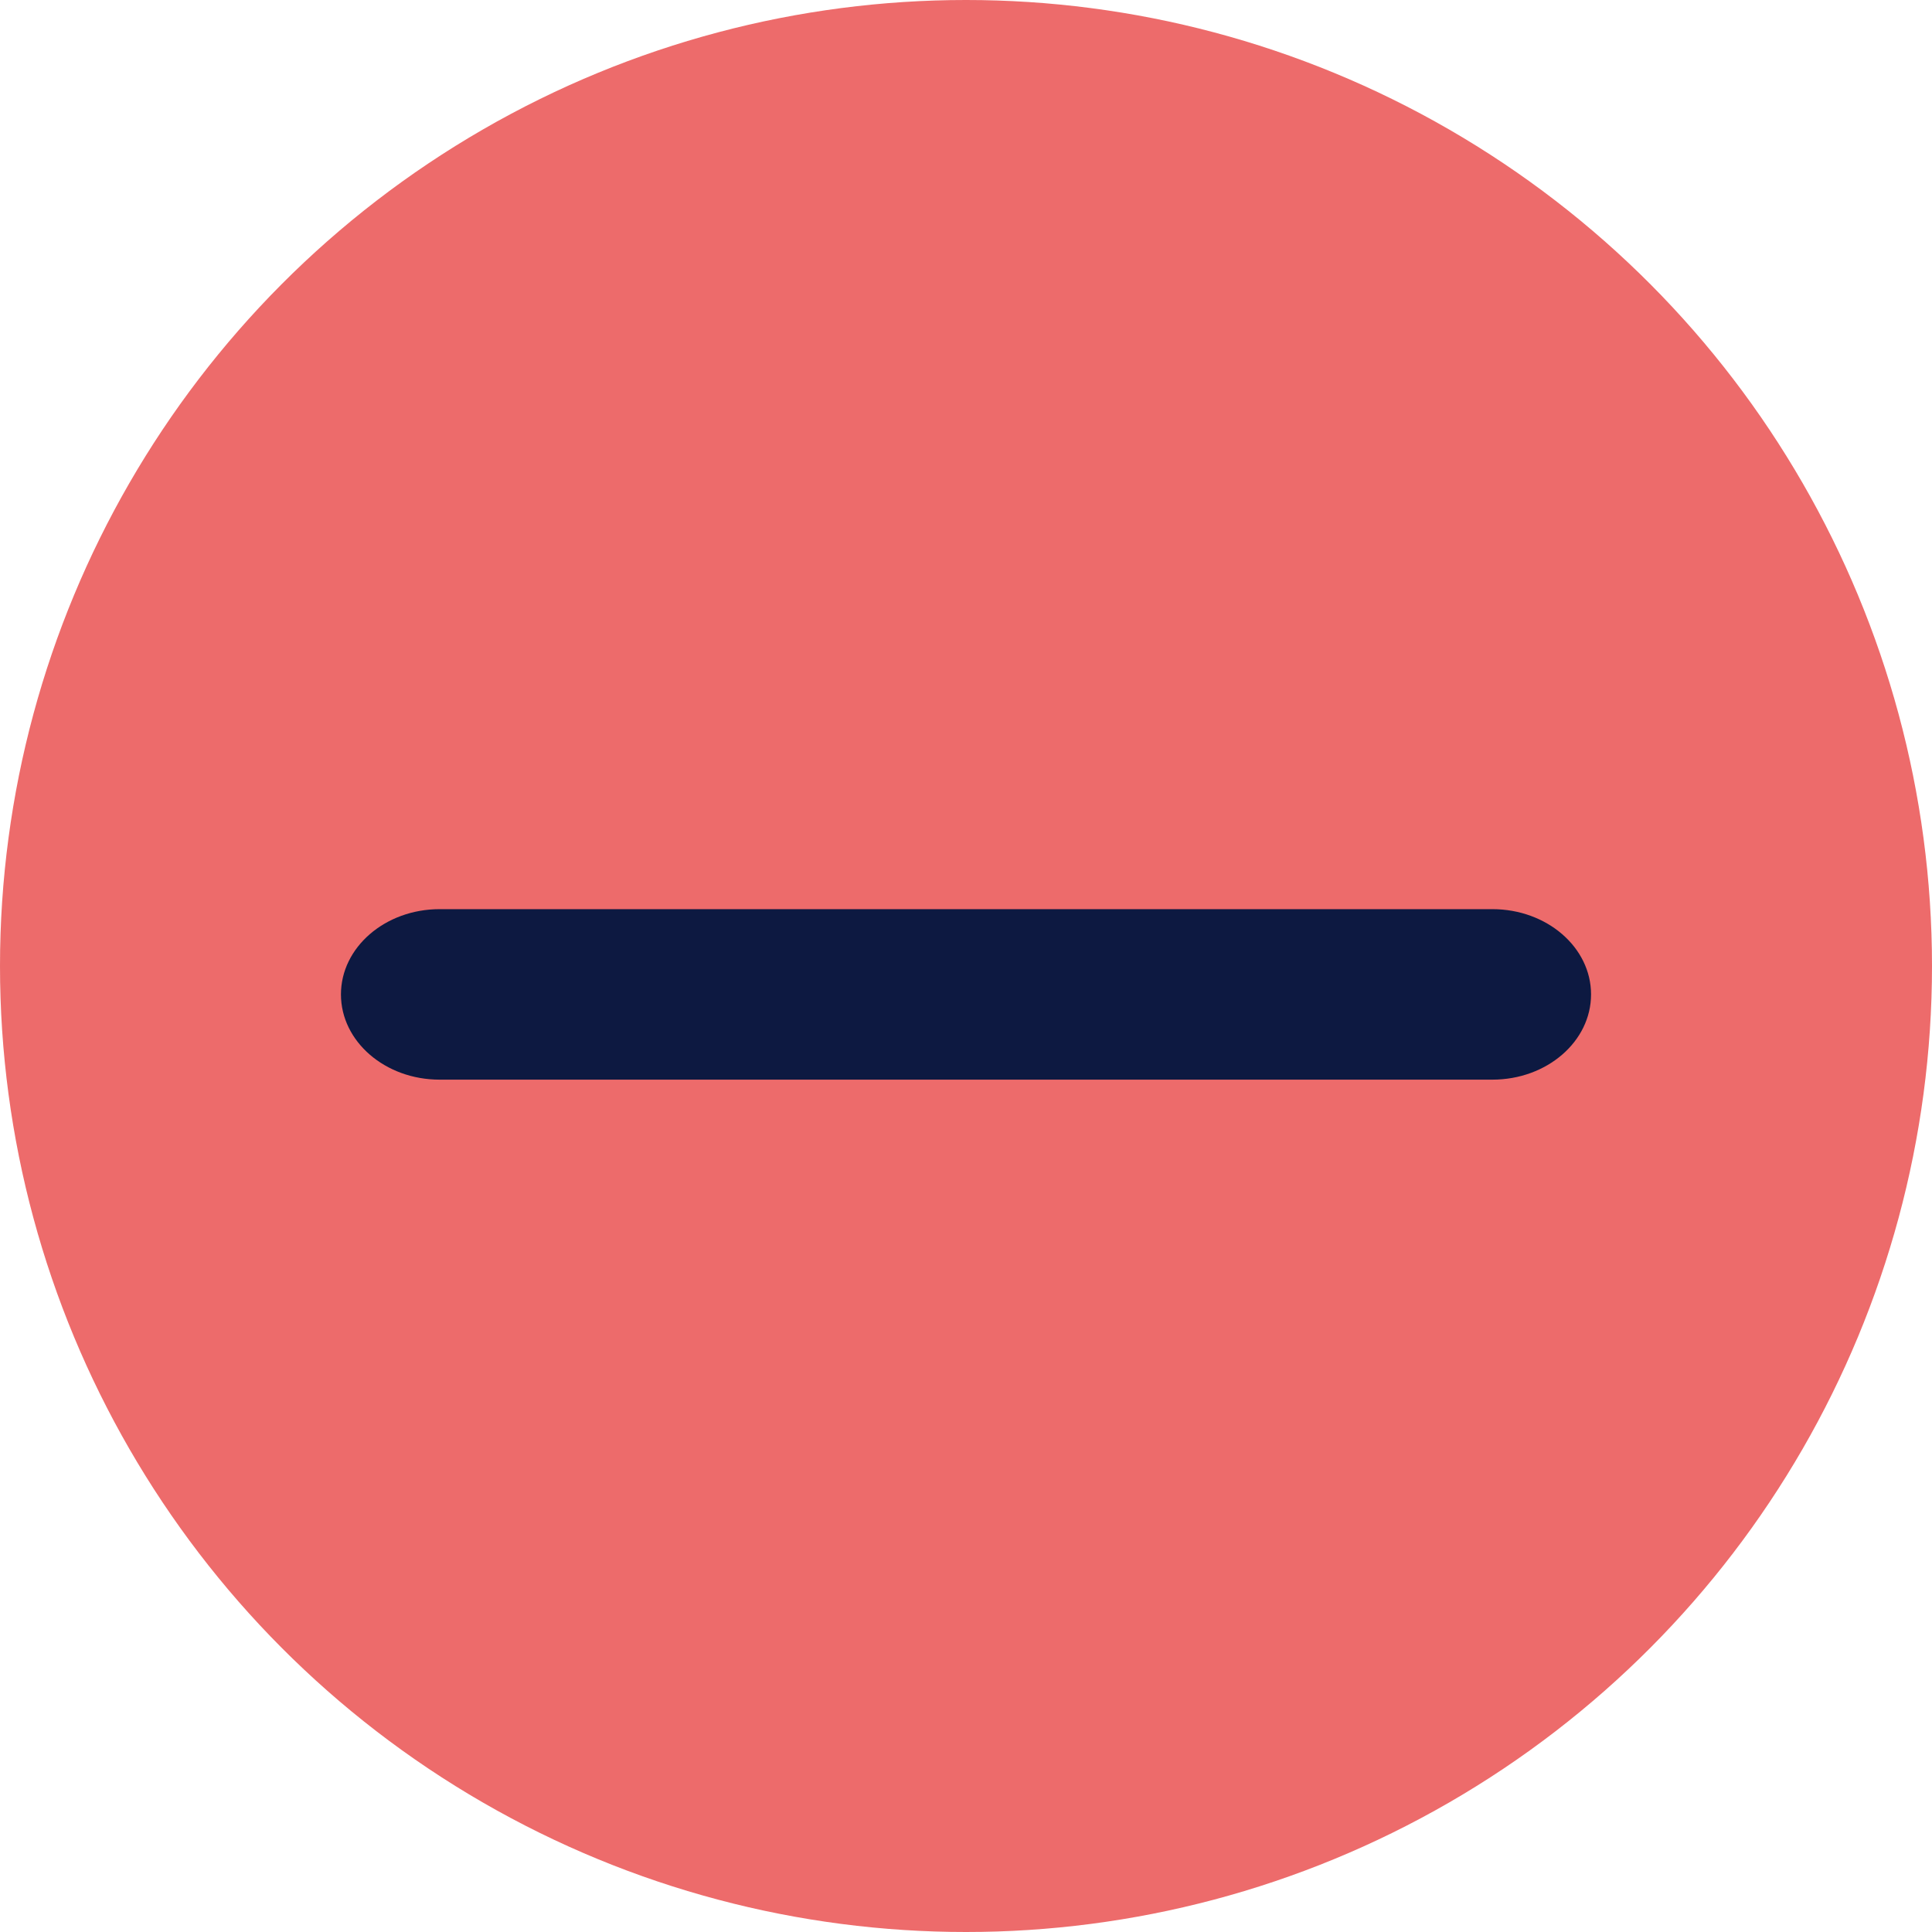 <svg width="40" height="40" viewBox="0 0 40 40" fill="none" xmlns="http://www.w3.org/2000/svg">
<circle cx="20" cy="20" r="20" fill="#ED6B6B"/>
<path fill-rule="evenodd" clip-rule="evenodd" d="M7.059 20.588C7.059 19.614 7.974 18.823 9.102 18.823L30.898 18.823C32.026 18.823 32.941 19.614 32.941 20.588C32.941 21.563 32.026 22.353 30.898 22.353L9.102 22.353C7.974 22.353 7.059 21.563 7.059 20.588Z" fill="#0D1941"/>
</svg>
